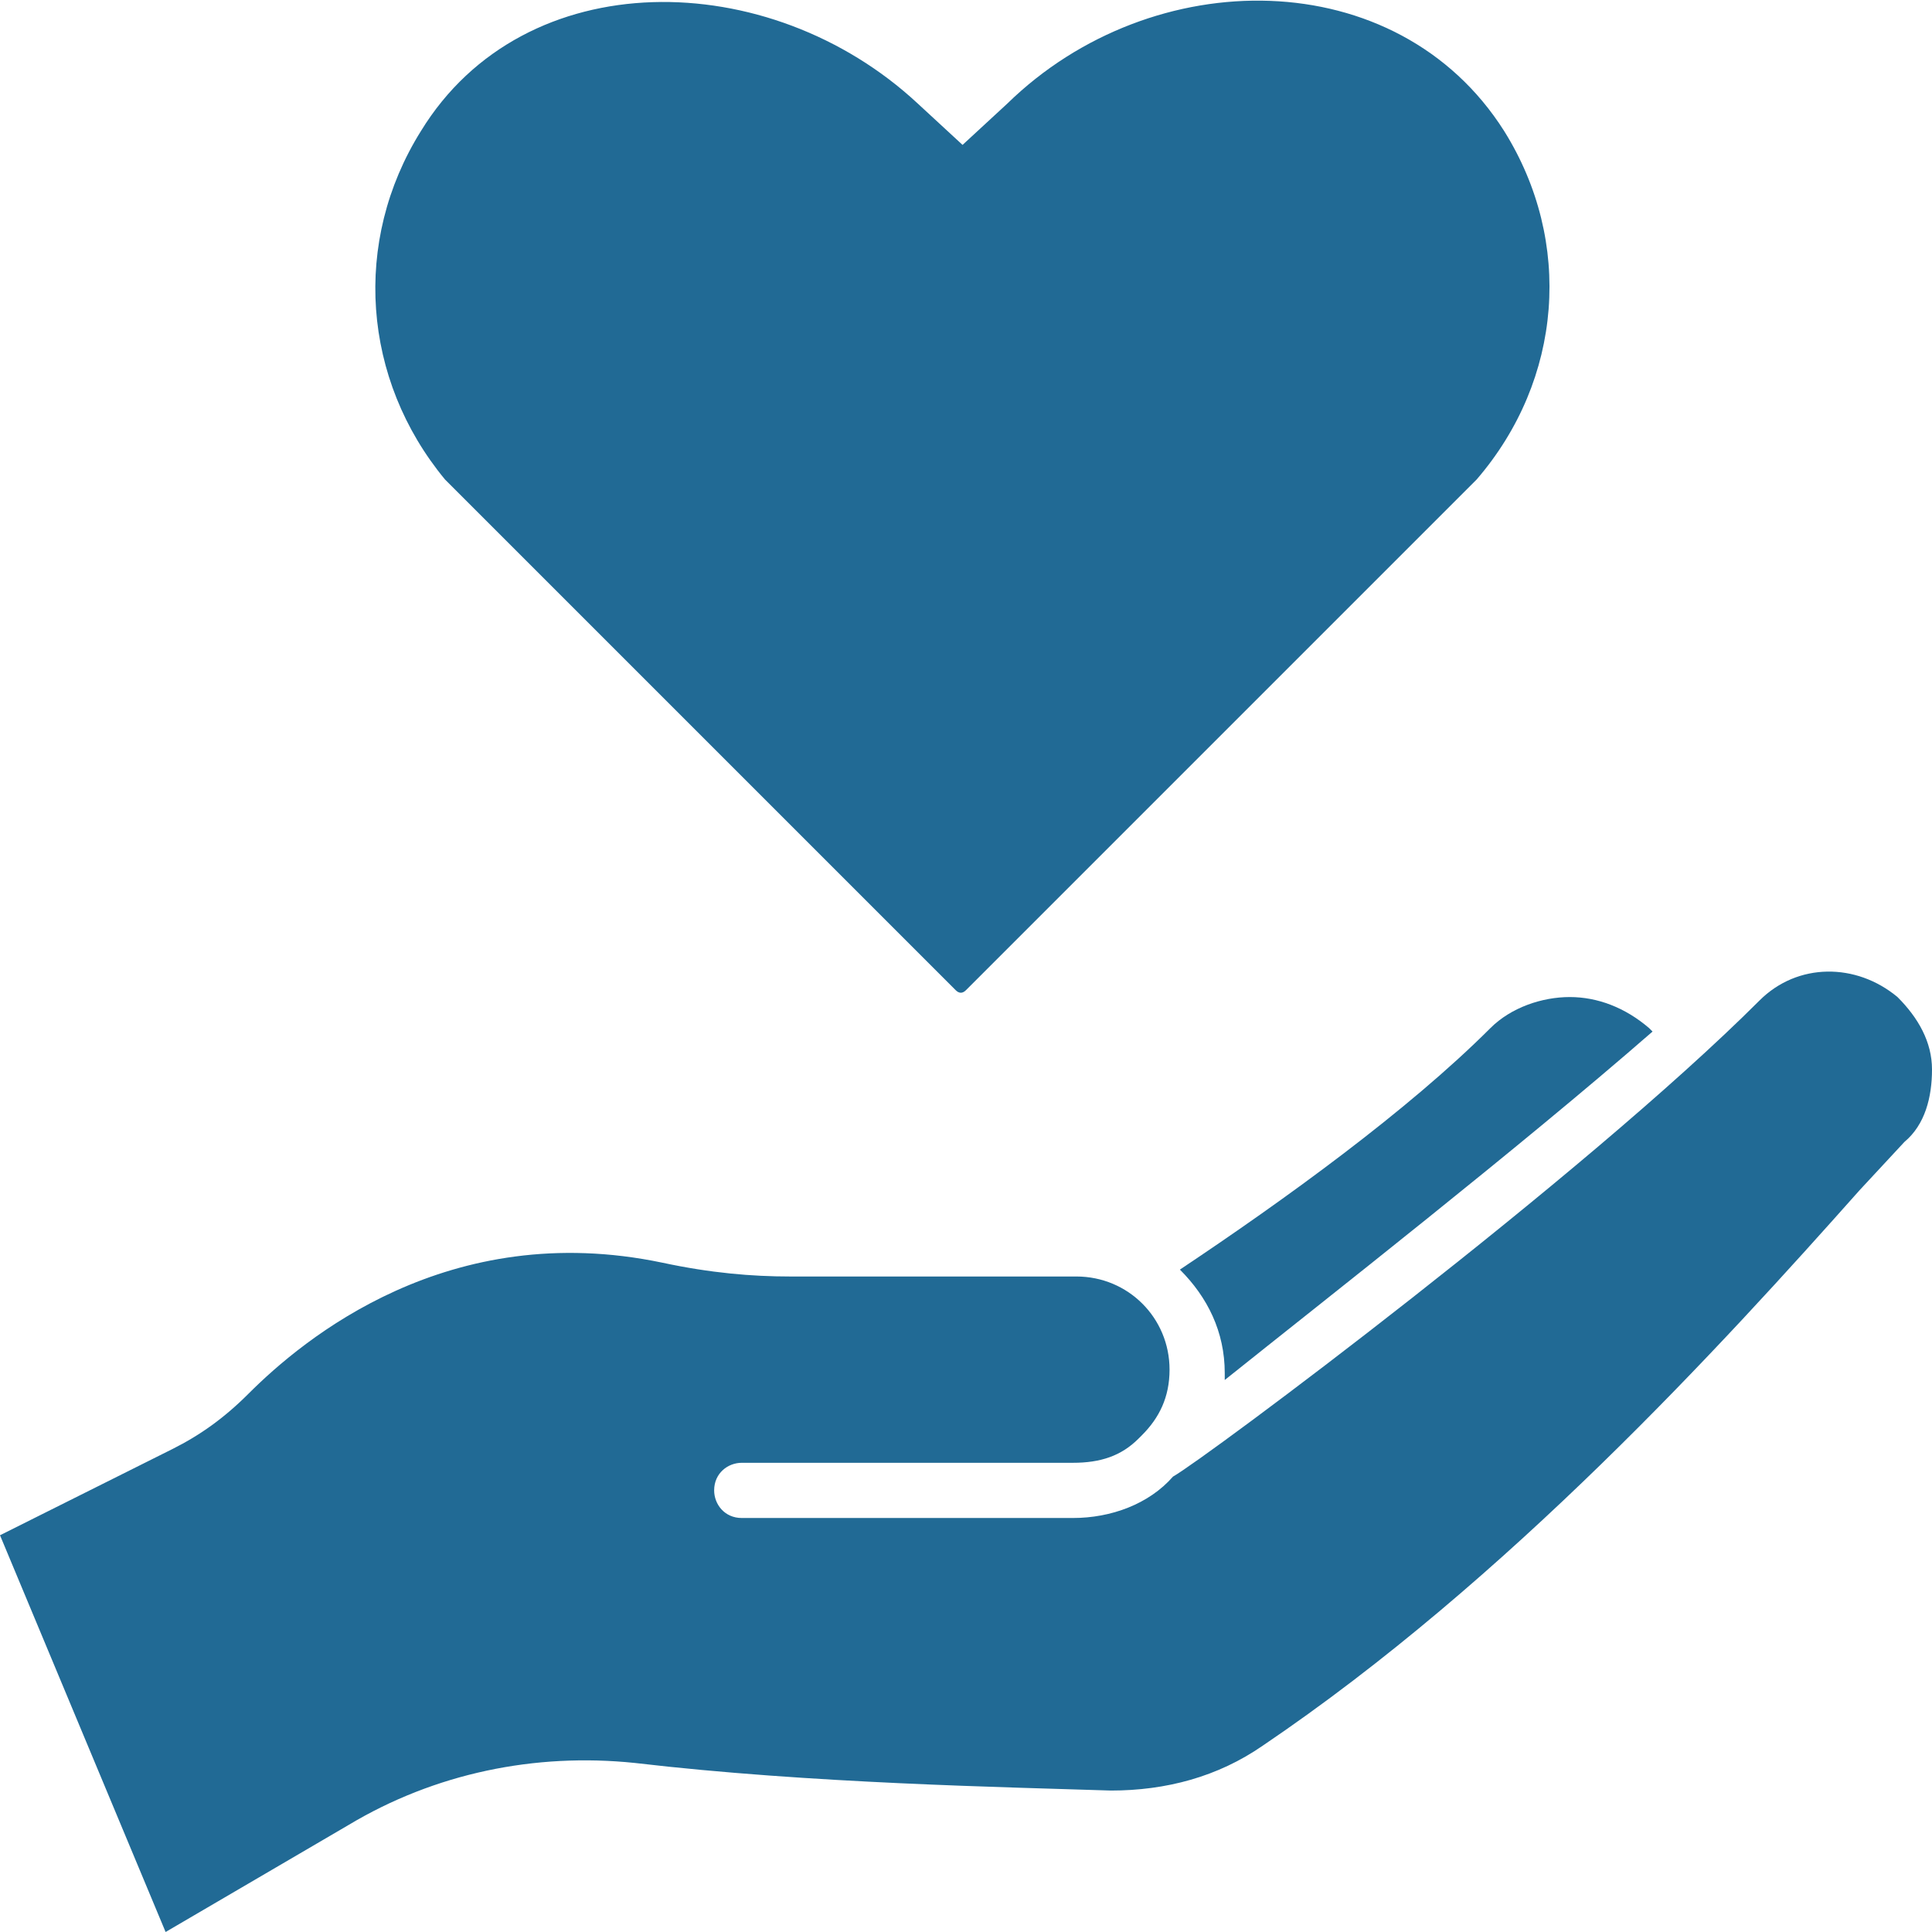 <?xml version="1.0" encoding="utf-8"?>
<!-- Generator: Adobe Illustrator 26.0.2, SVG Export Plug-In . SVG Version: 6.00 Build 0)  -->
<svg version="1.1" id="Layer_1" xmlns="http://www.w3.org/2000/svg" xmlns:xlink="http://www.w3.org/1999/xlink" x="0px" y="0px"
	 viewBox="0 0 56 56" style="enable-background:new 0 0 56 56;" xml:space="preserve">
<style type="text/css">
	.st0{fill:#216A95;}
</style>
<g>
	<path class="st0" d="M27.7,28.7c0.1,0.1,0.2,0.1,0.3,0l14.8-14.8C45.3,11,45.6,7,43.6,3.8v0c-3.1-4.9-10.2-4.9-14.4-0.8l-1.3,1.2
		l-1.3-1.2c-4.3-4-11.4-4.1-14.4,0.8v0c-2,3.2-1.7,7.2,0.7,10.1L27.7,28.7z"/>
	<path class="st0" d="M35.5,40c0-0.1,0-0.1,0-0.2c0-1.2-0.5-2.2-1.3-3c3-2,6.6-4.6,9-7c0.6-0.6,1.5-0.9,2.3-0.9
		c0.8,0,1.6,0.3,2.3,0.9c0,0,0.1,0.1,0.1,0.1C44,33.3,38.5,37.6,35.5,40z"/>
	<path class="st0" d="M56,31c0,0.8-0.2,1.6-0.8,2.1l-1.3,1.4C49.9,39,43.7,45.8,36.6,50.6c-1.3,0.9-2.8,1.3-4.4,1.3
		c-3-0.1-8.7-0.2-13.8-0.8c-2.9-0.3-5.8,0.3-8.3,1.8L4.8,56L0,44.5L5,42c0.8-0.4,1.5-0.9,2.2-1.6c1.6-1.6,5.8-5.1,12-3.8
		c1.4,0.3,2.6,0.4,3.7,0.4h8.3c1.5,0,2.7,1.2,2.7,2.7c0,0.8-0.3,1.4-0.8,1.9c0,0,0,0-0.1,0.1c-0.5,0.5-1.1,0.7-1.9,0.7h-9.6
		c-0.4,0-0.8,0.3-0.8,0.8c0,0.4,0.3,0.8,0.8,0.8h9.6c1.1,0,2.2-0.4,2.9-1.2C34.9,42.3,45.9,34.1,51,29c1.1-1.1,2.8-1.1,4-0.1
		C55.6,29.5,56,30.2,56,31z"/>
</g>
</svg>
